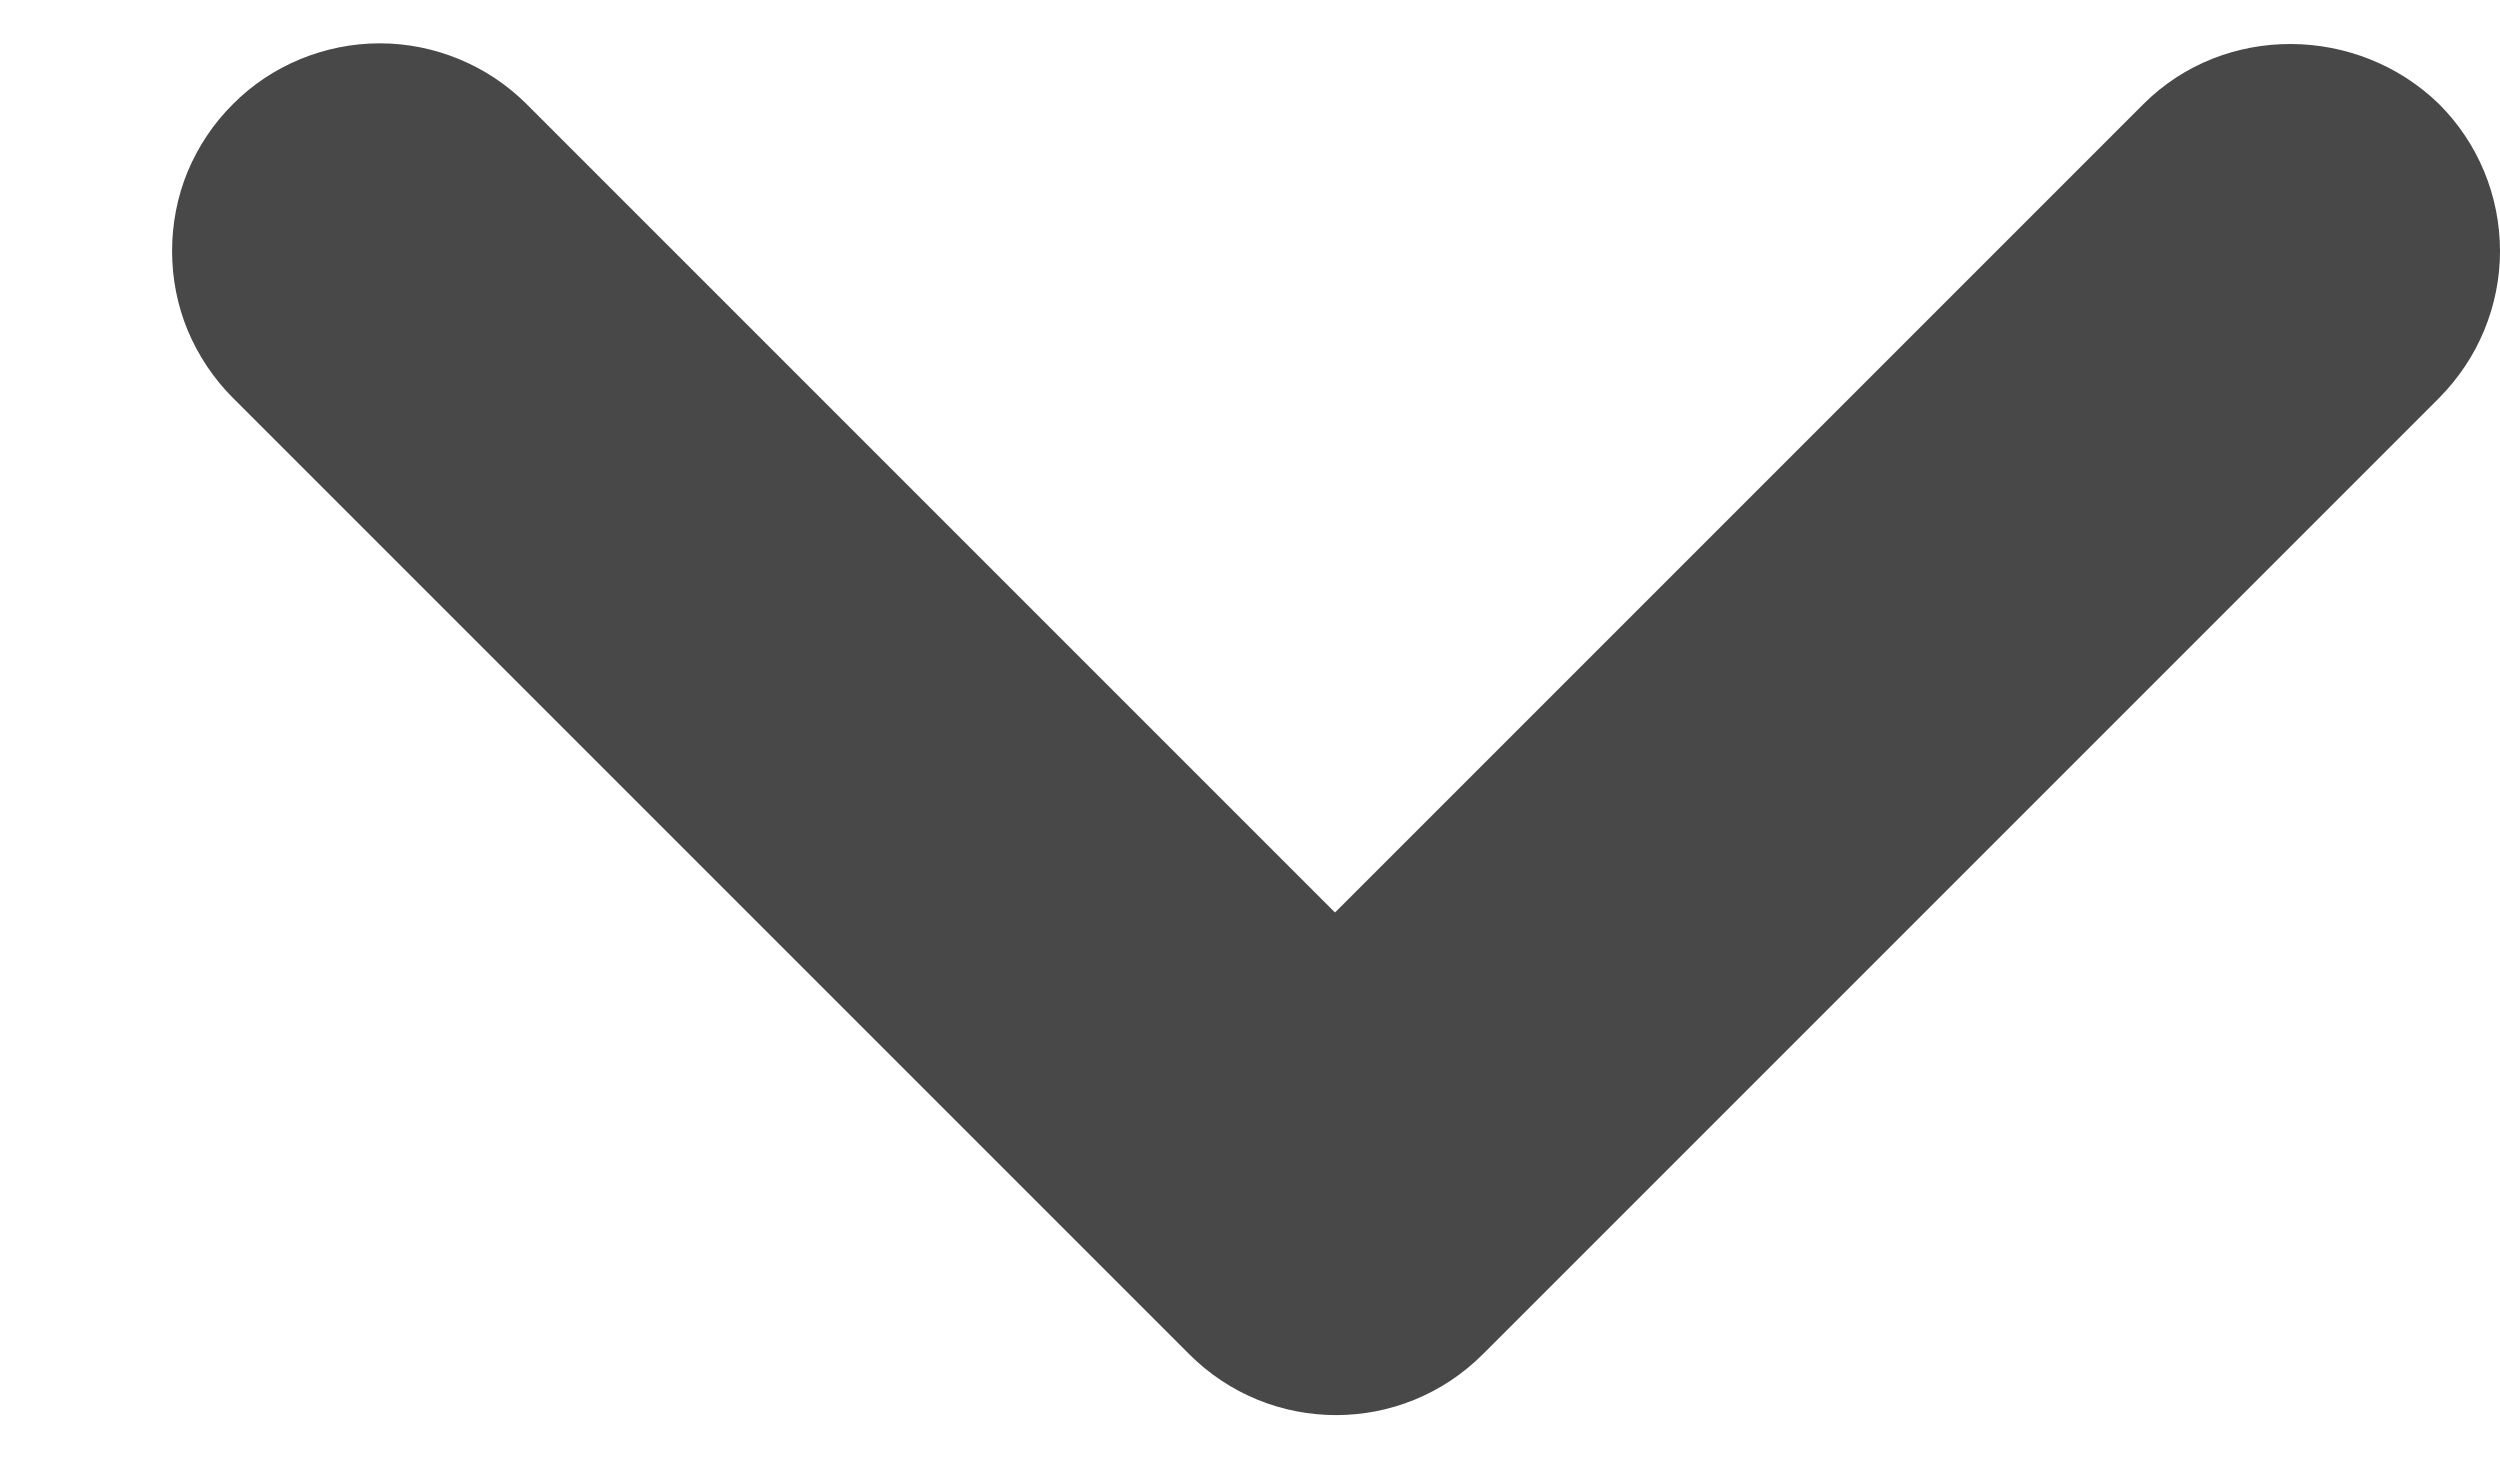 <svg width="12" height="7" viewBox="0 0 12 7" fill="none" xmlns="http://www.w3.org/2000/svg">
<path d="M10.288 0.5L6.408 4.38L2.528 0.5C2.435 0.407 2.325 0.334 2.204 0.284C2.083 0.234 1.954 0.208 1.823 0.208C1.692 0.208 1.562 0.234 1.441 0.284C1.32 0.334 1.21 0.407 1.118 0.5C1.025 0.592 0.952 0.702 0.901 0.823C0.851 0.944 0.826 1.074 0.826 1.205C0.826 1.336 0.851 1.465 0.901 1.586C0.952 1.707 1.025 1.817 1.118 1.91L5.708 6.5C6.098 6.89 6.728 6.89 7.118 6.5L11.708 1.91C11.8 1.817 11.874 1.707 11.924 1.586C11.974 1.465 12 1.336 12 1.205C12 1.074 11.974 0.944 11.924 0.823C11.874 0.702 11.8 0.592 11.708 0.5C11.318 0.12 10.678 0.11 10.288 0.5Z" fill="#484848"/>
</svg>

